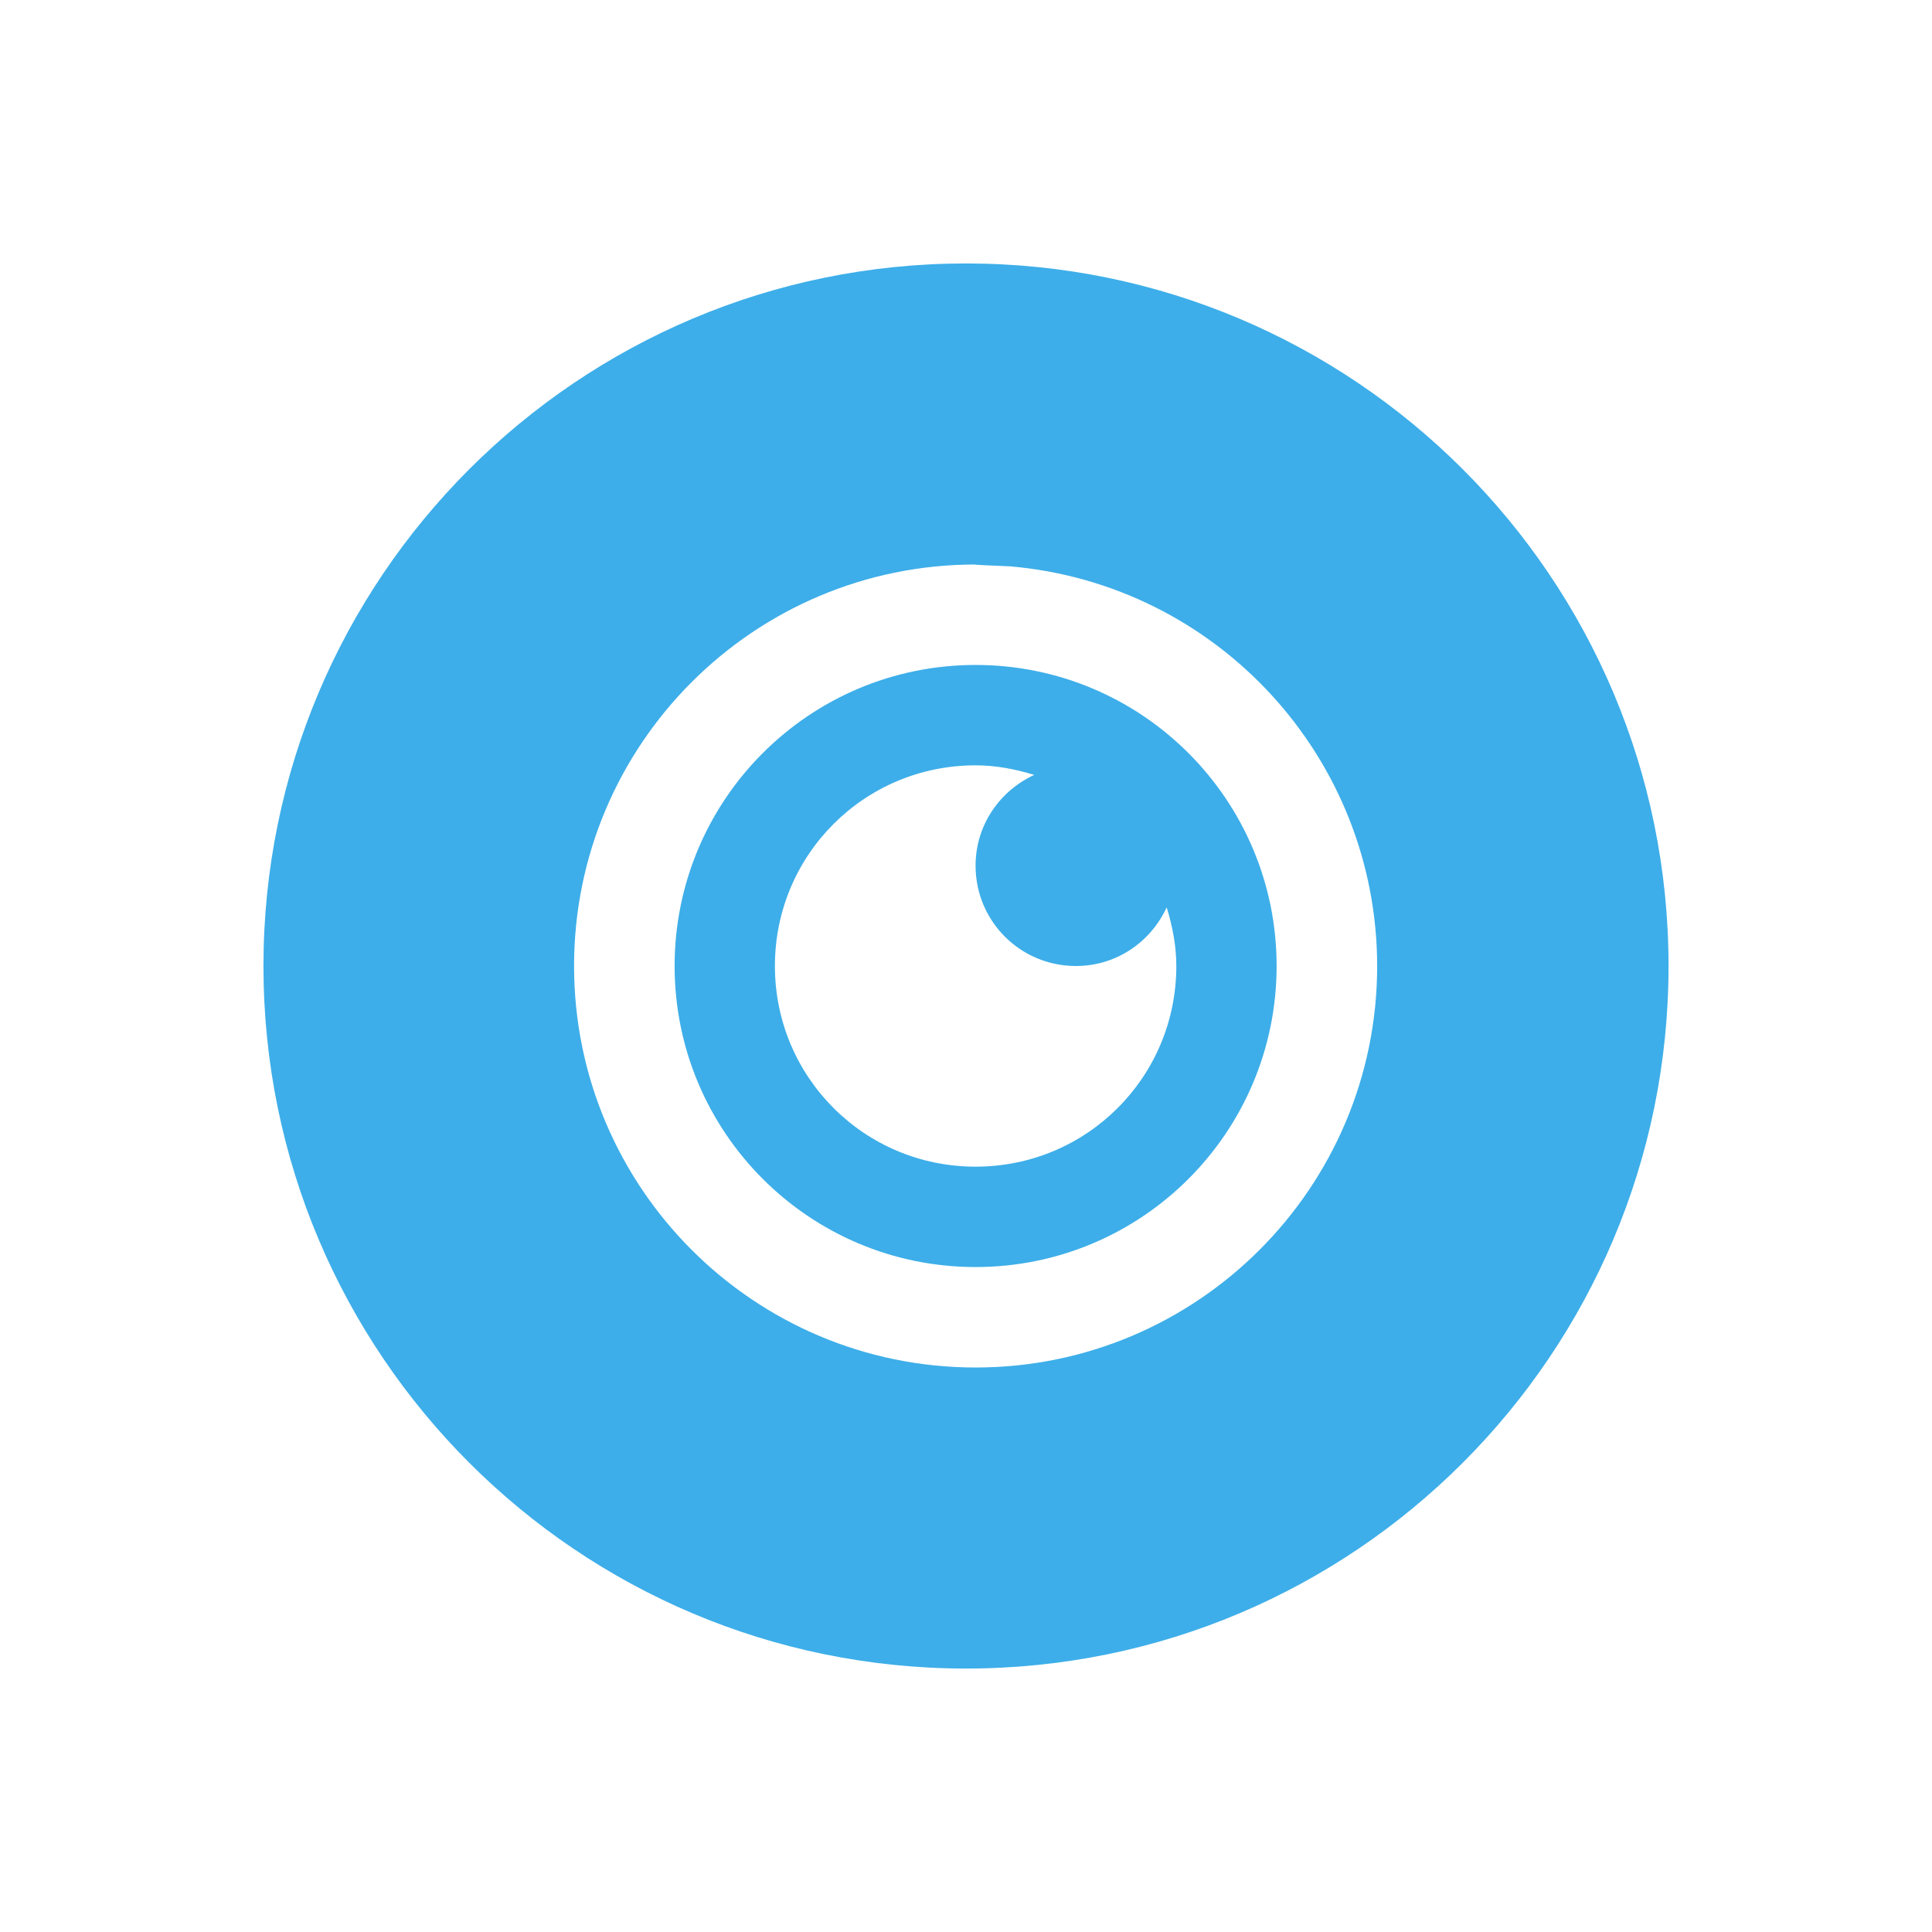 <svg xmlns="http://www.w3.org/2000/svg" viewBox="0 0 22 22">
  <defs id="defs3051">
    <style type="text/css" id="current-color-scheme">
      .ColorScheme-Highlight {
        color:#3daee9;
      }
      </style>
  </defs>
    <path
       style="fill:currentColor;fill-opacity:1;stroke:none"
	 class="ColorScheme-Highlight"
        d="M 11 3 C 6.582 3 3 6.582 3 11 C 3 15.418 6.582 19 11 19 C 15.418 19 19 15.418 19 11 C 19 6.582 15.418 3 11 3 z M 11.109 6.428 C 11.109 6.428 11 6.429 11.502 6.449 C 13.864 6.653 15.68 8.629 15.682 11 C 15.682 13.525 13.634 15.572 11.109 15.572 C 8.585 15.572 6.537 13.525 6.537 11 C 6.537 8.475 8.585 6.428 11.109 6.428 z M 11.109 7.572 C 9.216 7.572 7.682 9.106 7.682 11 C 7.682 12.894 9.216 14.428 11.109 14.428 C 13.003 14.428 14.537 12.894 14.537 11 C 14.537 9.106 13.003 7.572 11.109 7.572 z M 11.109 8.715 C 11.343 8.715 11.565 8.759 11.777 8.824 C 11.385 9.005 11.109 9.395 11.109 9.857 C 11.109 10.491 11.619 11 12.252 11 C 12.714 11 13.105 10.725 13.285 10.332 C 13.35 10.544 13.395 10.766 13.395 11 C 13.395 12.266 12.376 13.285 11.109 13.285 C 9.843 13.285 8.824 12.266 8.824 11 C 8.824 9.734 9.843 8.715 11.109 8.715 z "
     />
</svg>
